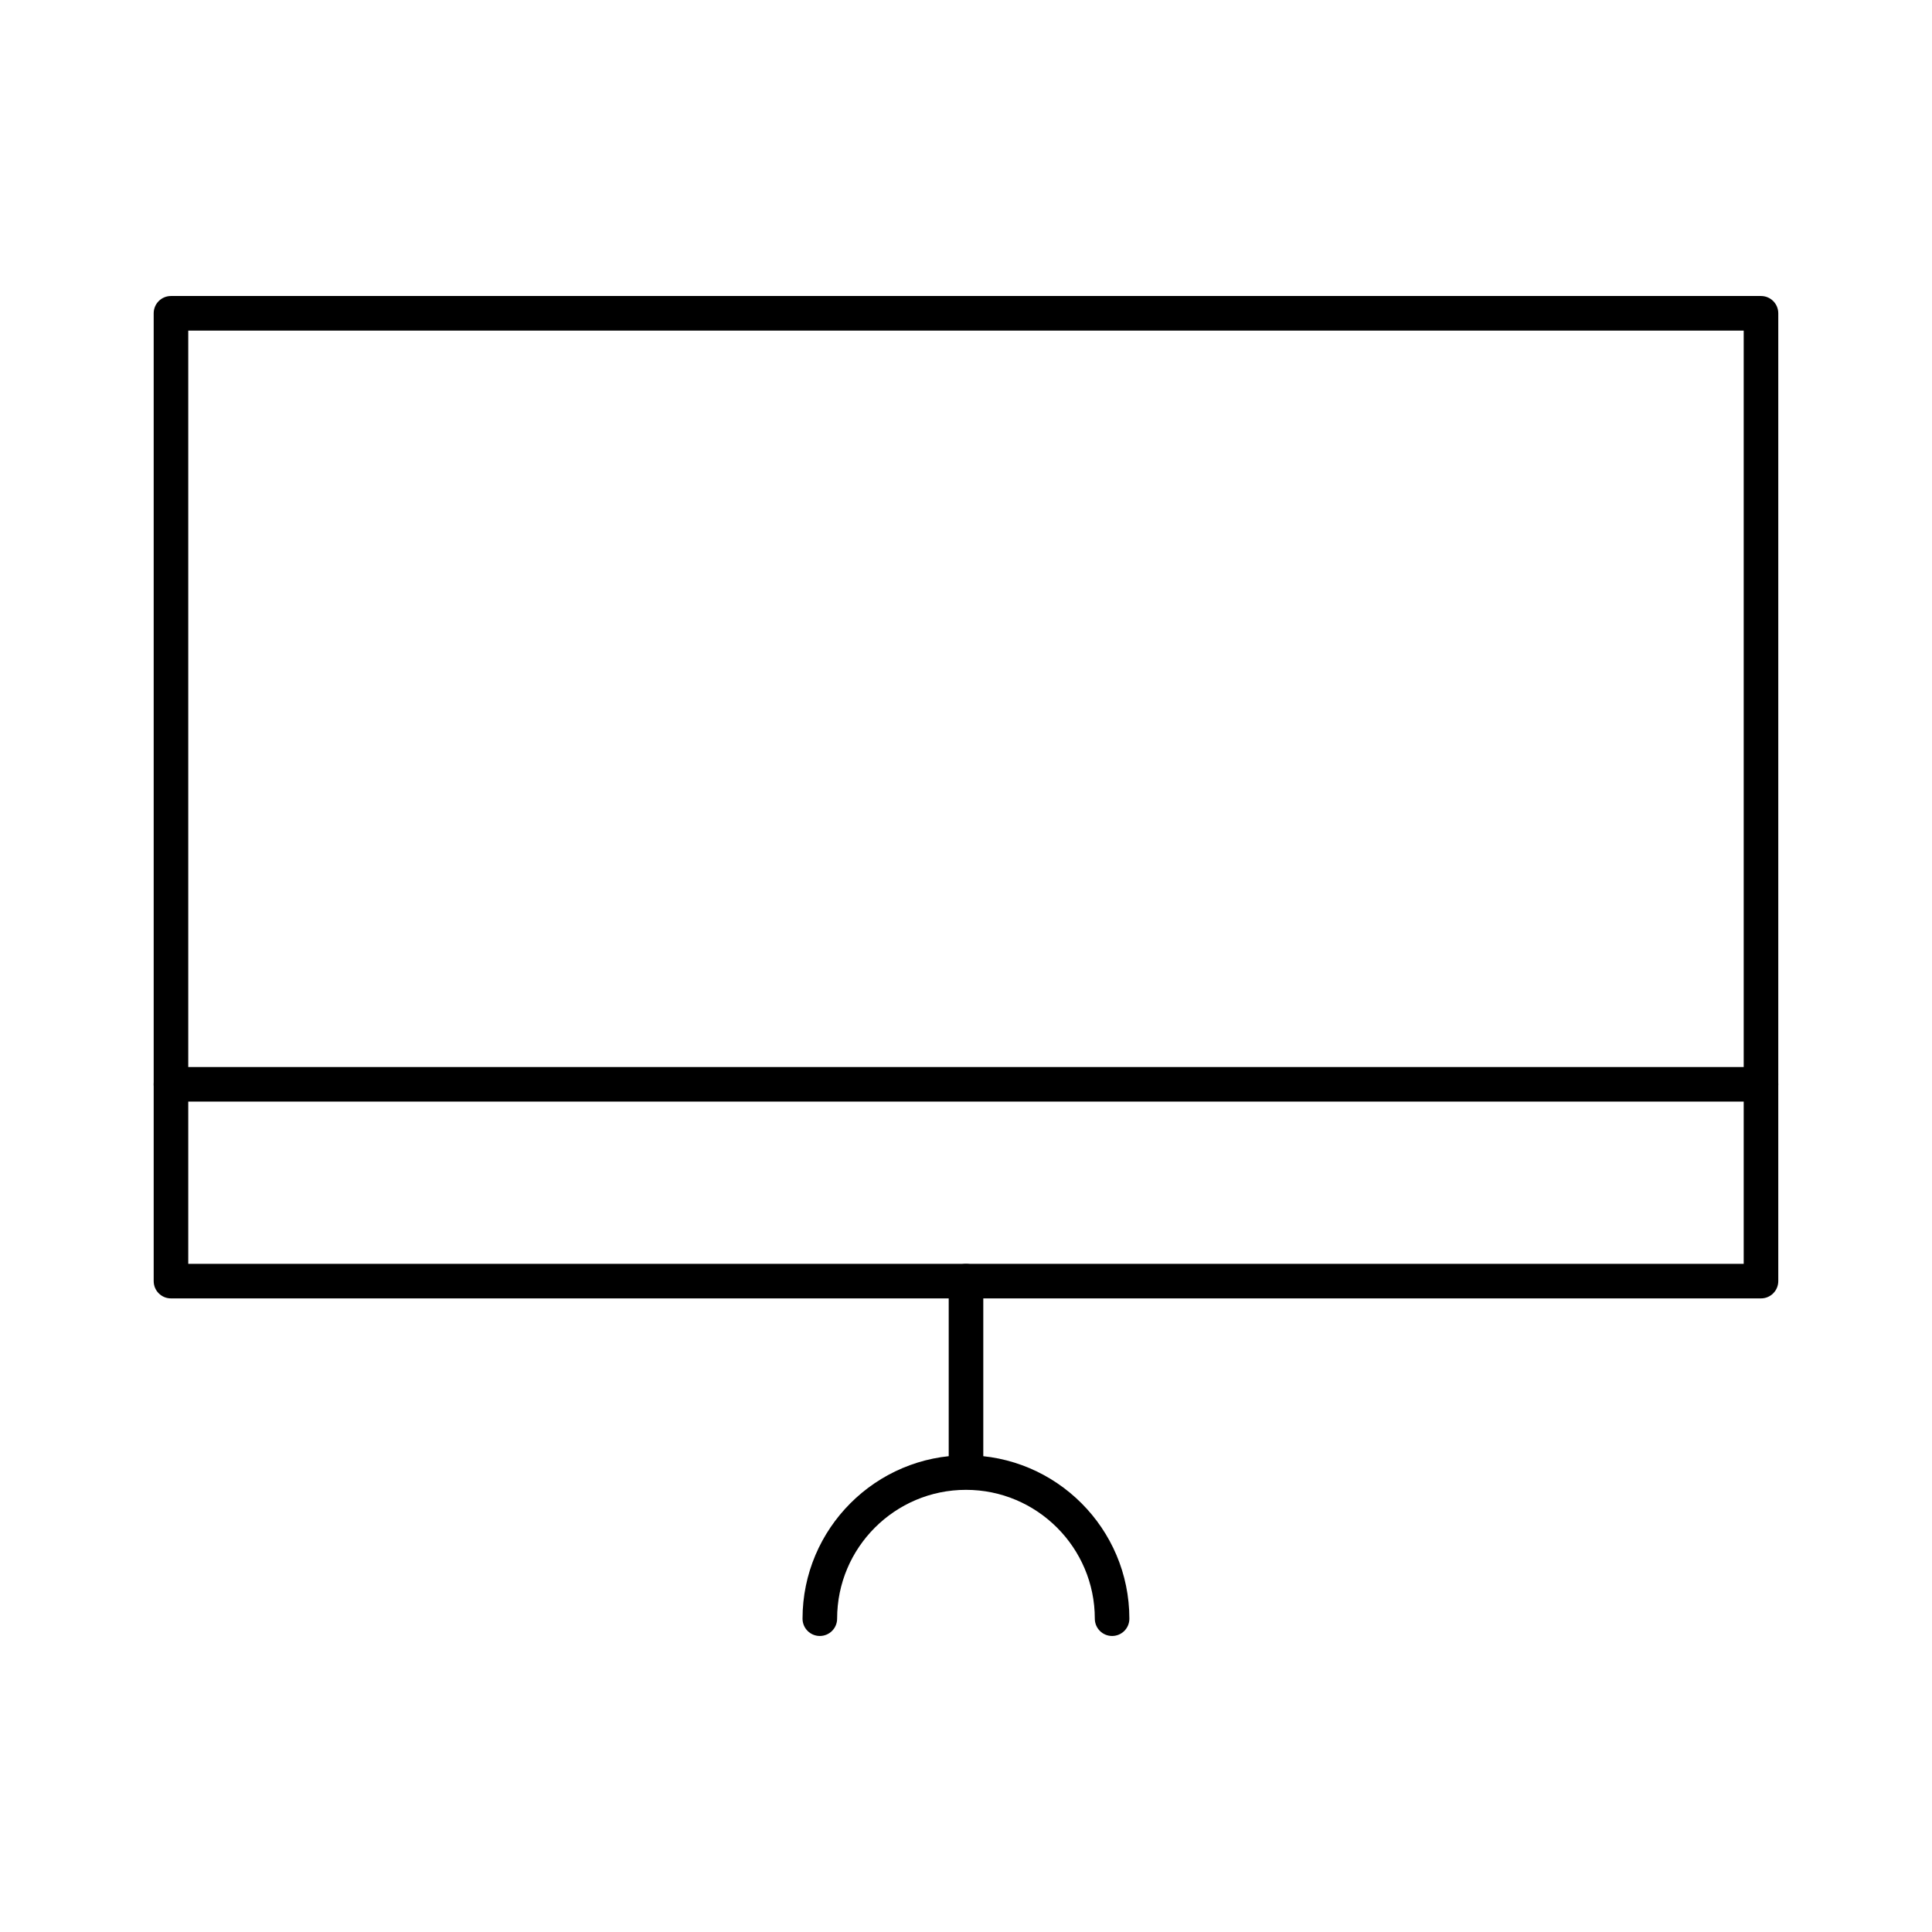 <?xml version="1.0" encoding="UTF-8"?>
<!-- Uploaded to: SVG Repo, www.svgrepo.com, Generator: SVG Repo Mixer Tools -->
<svg fill="#000000" width="800px" height="800px" version="1.1" viewBox="144 144 512 512" xmlns="http://www.w3.org/2000/svg">
 <g>
  <path d="m610.68 488.09h-421.37c-2.531 0-4.582-2.047-4.582-4.582v-256.48c0-2.531 2.047-4.582 4.582-4.582h421.37c2.531 0 4.582 2.047 4.582 4.582v256.48c-0.004 2.535-2.051 4.582-4.582 4.582zm-416.79-9.16h412.21v-247.32h-412.21z"/>
  <path d="m400 536.43c-2.531 0-4.582-2.047-4.582-4.582v-48.332c0-2.531 2.047-4.582 4.582-4.582 2.531 0 4.582 2.047 4.582 4.582v48.332c-0.004 2.535-2.051 4.582-4.582 4.582z"/>
  <path d="m438.72 577.55c-2.531 0-4.582-2.047-4.582-4.582 0-18.832-15.32-34.145-34.145-34.145-18.832 0-34.148 15.316-34.148 34.145 0 2.531-2.047 4.582-4.582 4.582-2.531 0-4.582-2.047-4.582-4.582 0-23.875 19.43-43.305 43.309-43.305 23.879 0 43.305 19.43 43.305 43.305 0.008 2.535-2.043 4.582-4.574 4.582z"/>
  <path d="m610.68 435.94h-421.37c-2.531 0-4.582-2.047-4.582-4.582 0-2.531 2.047-4.582 4.582-4.582h421.37c2.531 0 4.582 2.047 4.582 4.582-0.004 2.535-2.051 4.582-4.582 4.582z"/>
 </g>
</svg>